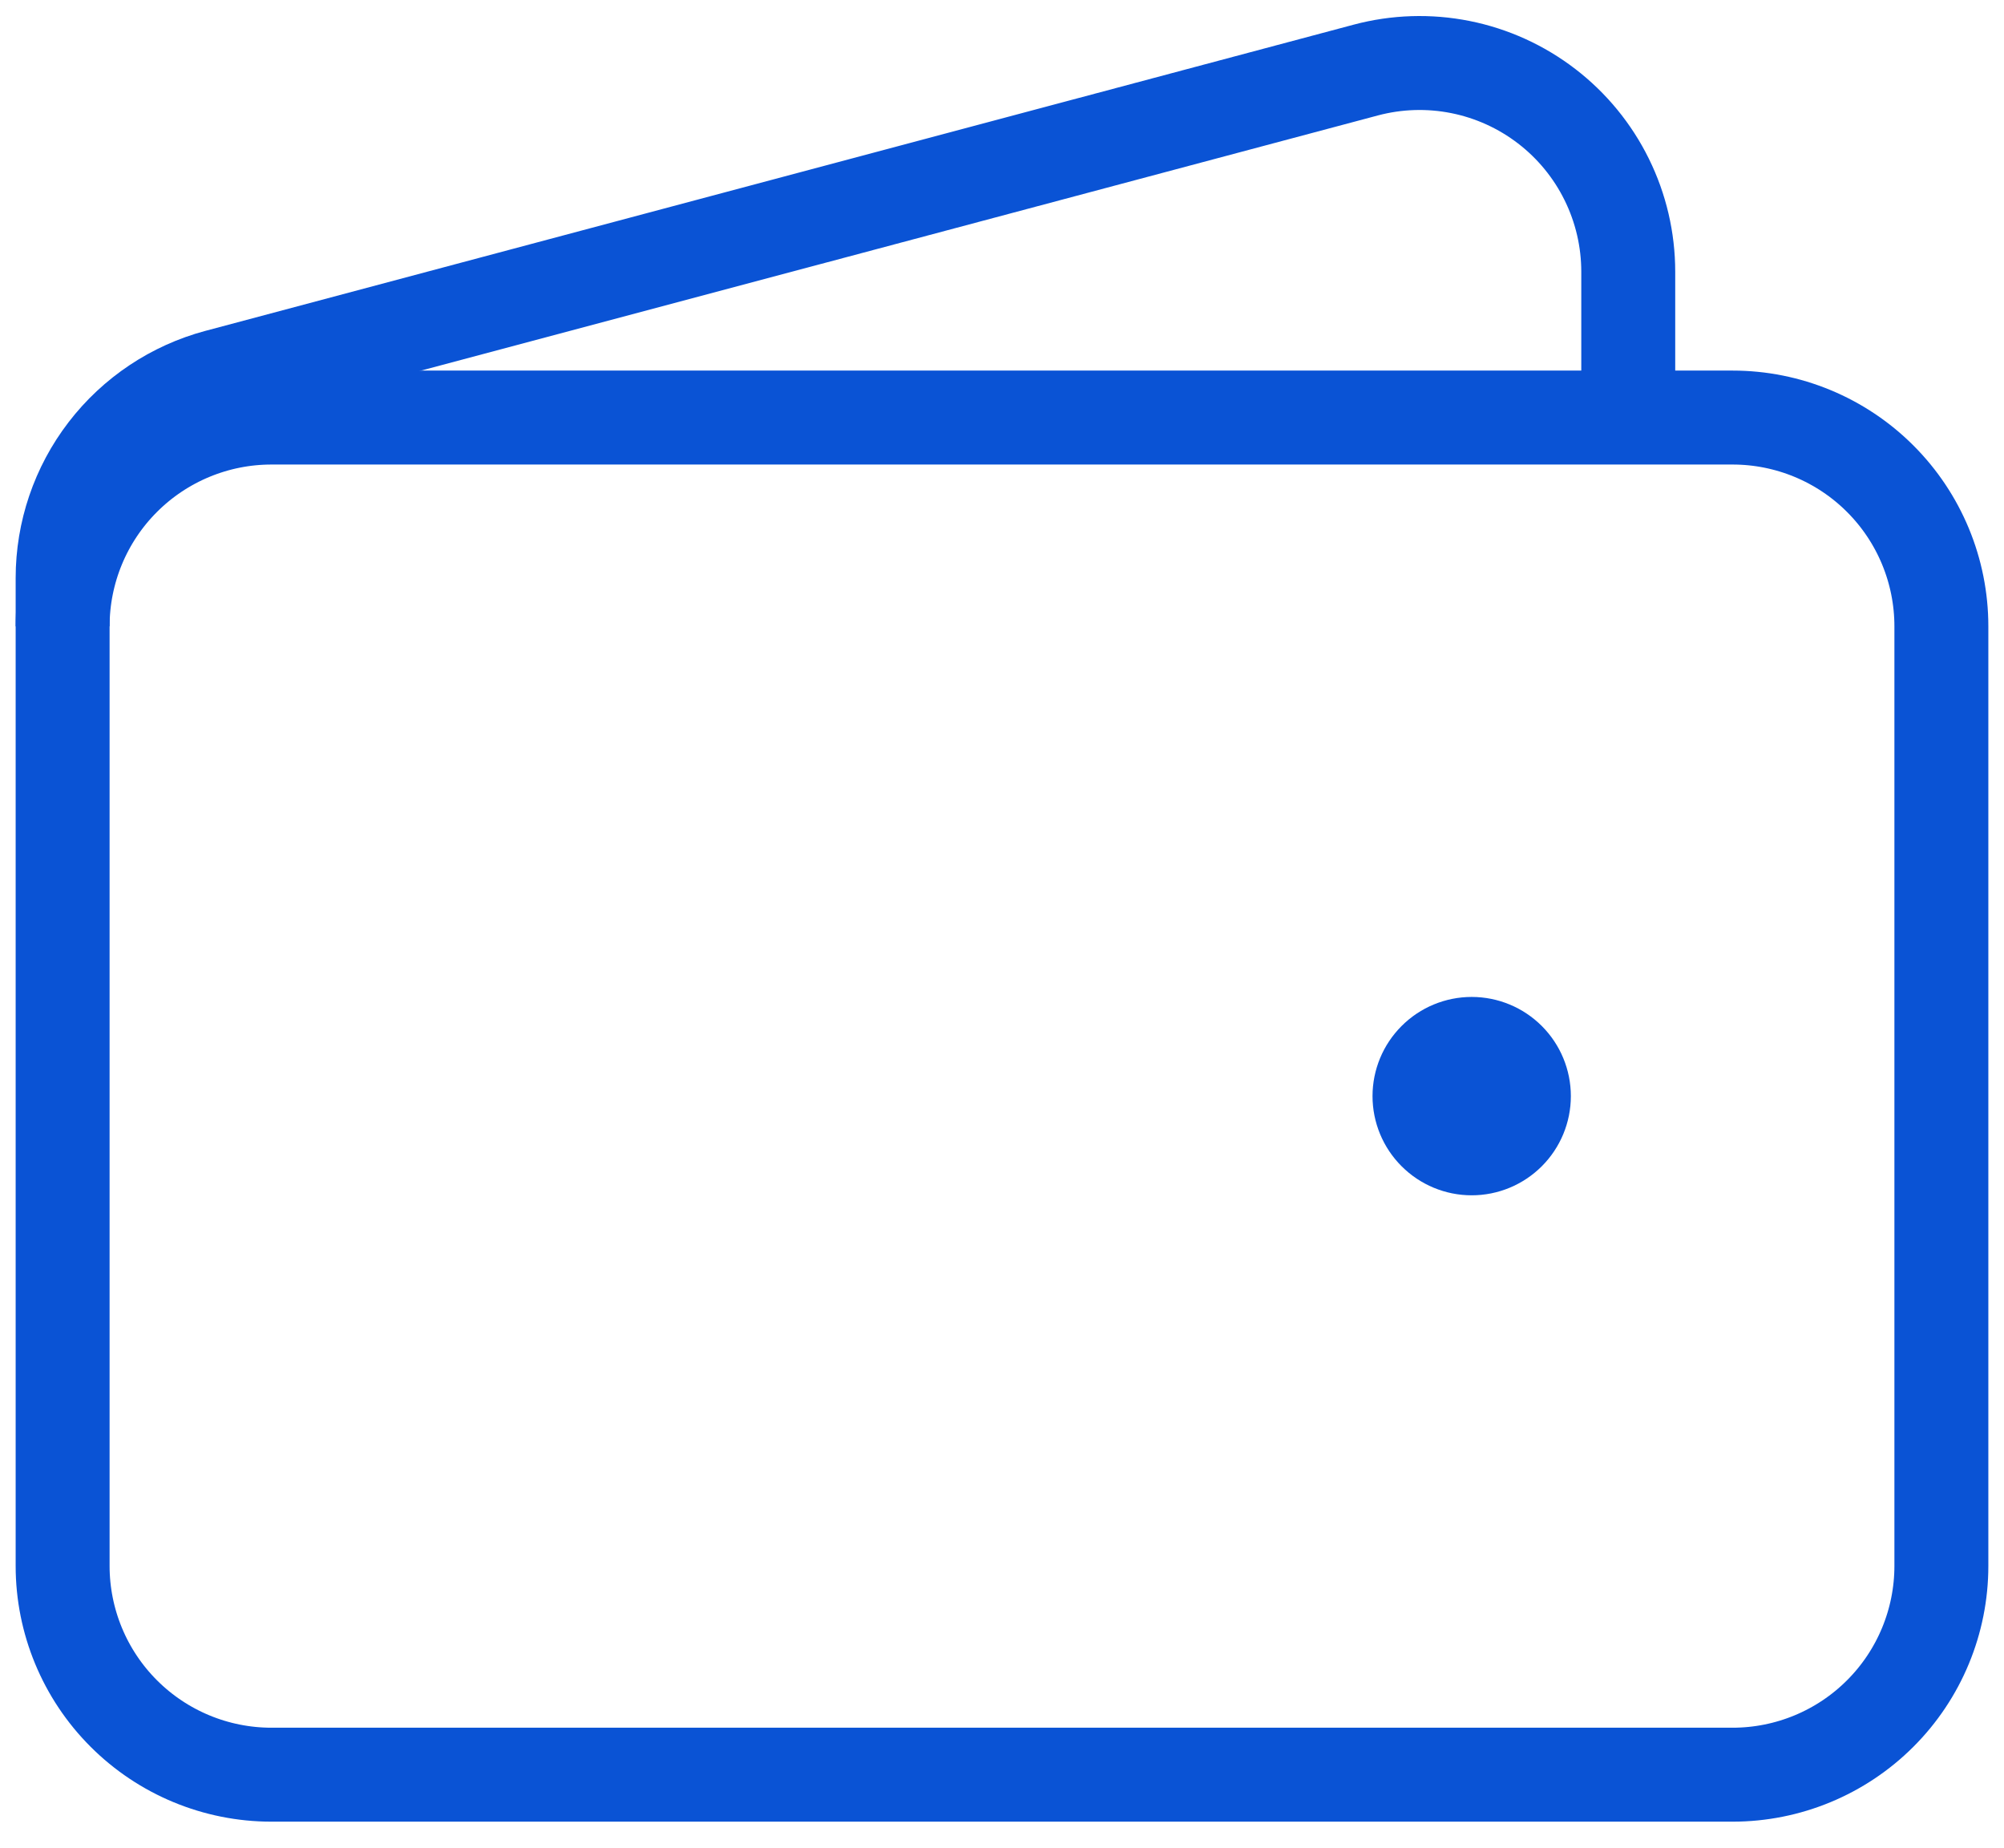 <?xml version="1.0" encoding="UTF-8"?> <svg xmlns="http://www.w3.org/2000/svg" width="64" height="59" viewBox="0 0 64 59" fill="none"><path d="M55.333 56.667H8.667C6.899 56.667 5.203 55.964 3.953 54.714C2.702 53.464 2 51.768 2 50V20C2 18.232 2.702 16.536 3.953 15.286C5.203 14.036 6.899 13.333 8.667 13.333H55.333C57.101 13.333 58.797 14.036 60.047 15.286C61.298 16.536 62 18.232 62 20V50C62 51.768 61.298 53.464 60.047 54.714C58.797 55.964 57.101 56.667 55.333 56.667Z" stroke="#0A53D5" stroke-width="3"></path><path d="M47 36.667C46.558 36.667 46.134 36.491 45.822 36.178C45.509 35.866 45.333 35.442 45.333 35C45.333 34.558 45.509 34.134 45.822 33.822C46.134 33.509 46.558 33.333 47 33.333C47.442 33.333 47.866 33.509 48.179 33.822C48.491 34.134 48.667 34.558 48.667 35C48.667 35.442 48.491 35.866 48.179 36.178C47.866 36.491 47.442 36.667 47 36.667Z" fill="#0A53D5" stroke="#0A53D5" stroke-width="3" stroke-linecap="round" stroke-linejoin="round"></path><path d="M52 13.333V8.677C52 7.655 51.765 6.647 51.313 5.731C50.861 4.814 50.205 4.014 49.395 3.392C48.584 2.769 47.642 2.341 46.64 2.141C45.638 1.941 44.604 1.974 43.617 2.237L6.95 12.013C5.53 12.392 4.275 13.229 3.38 14.394C2.485 15.559 2 16.987 2 18.457V20" stroke="#0A53D5" stroke-width="3"></path></svg> 